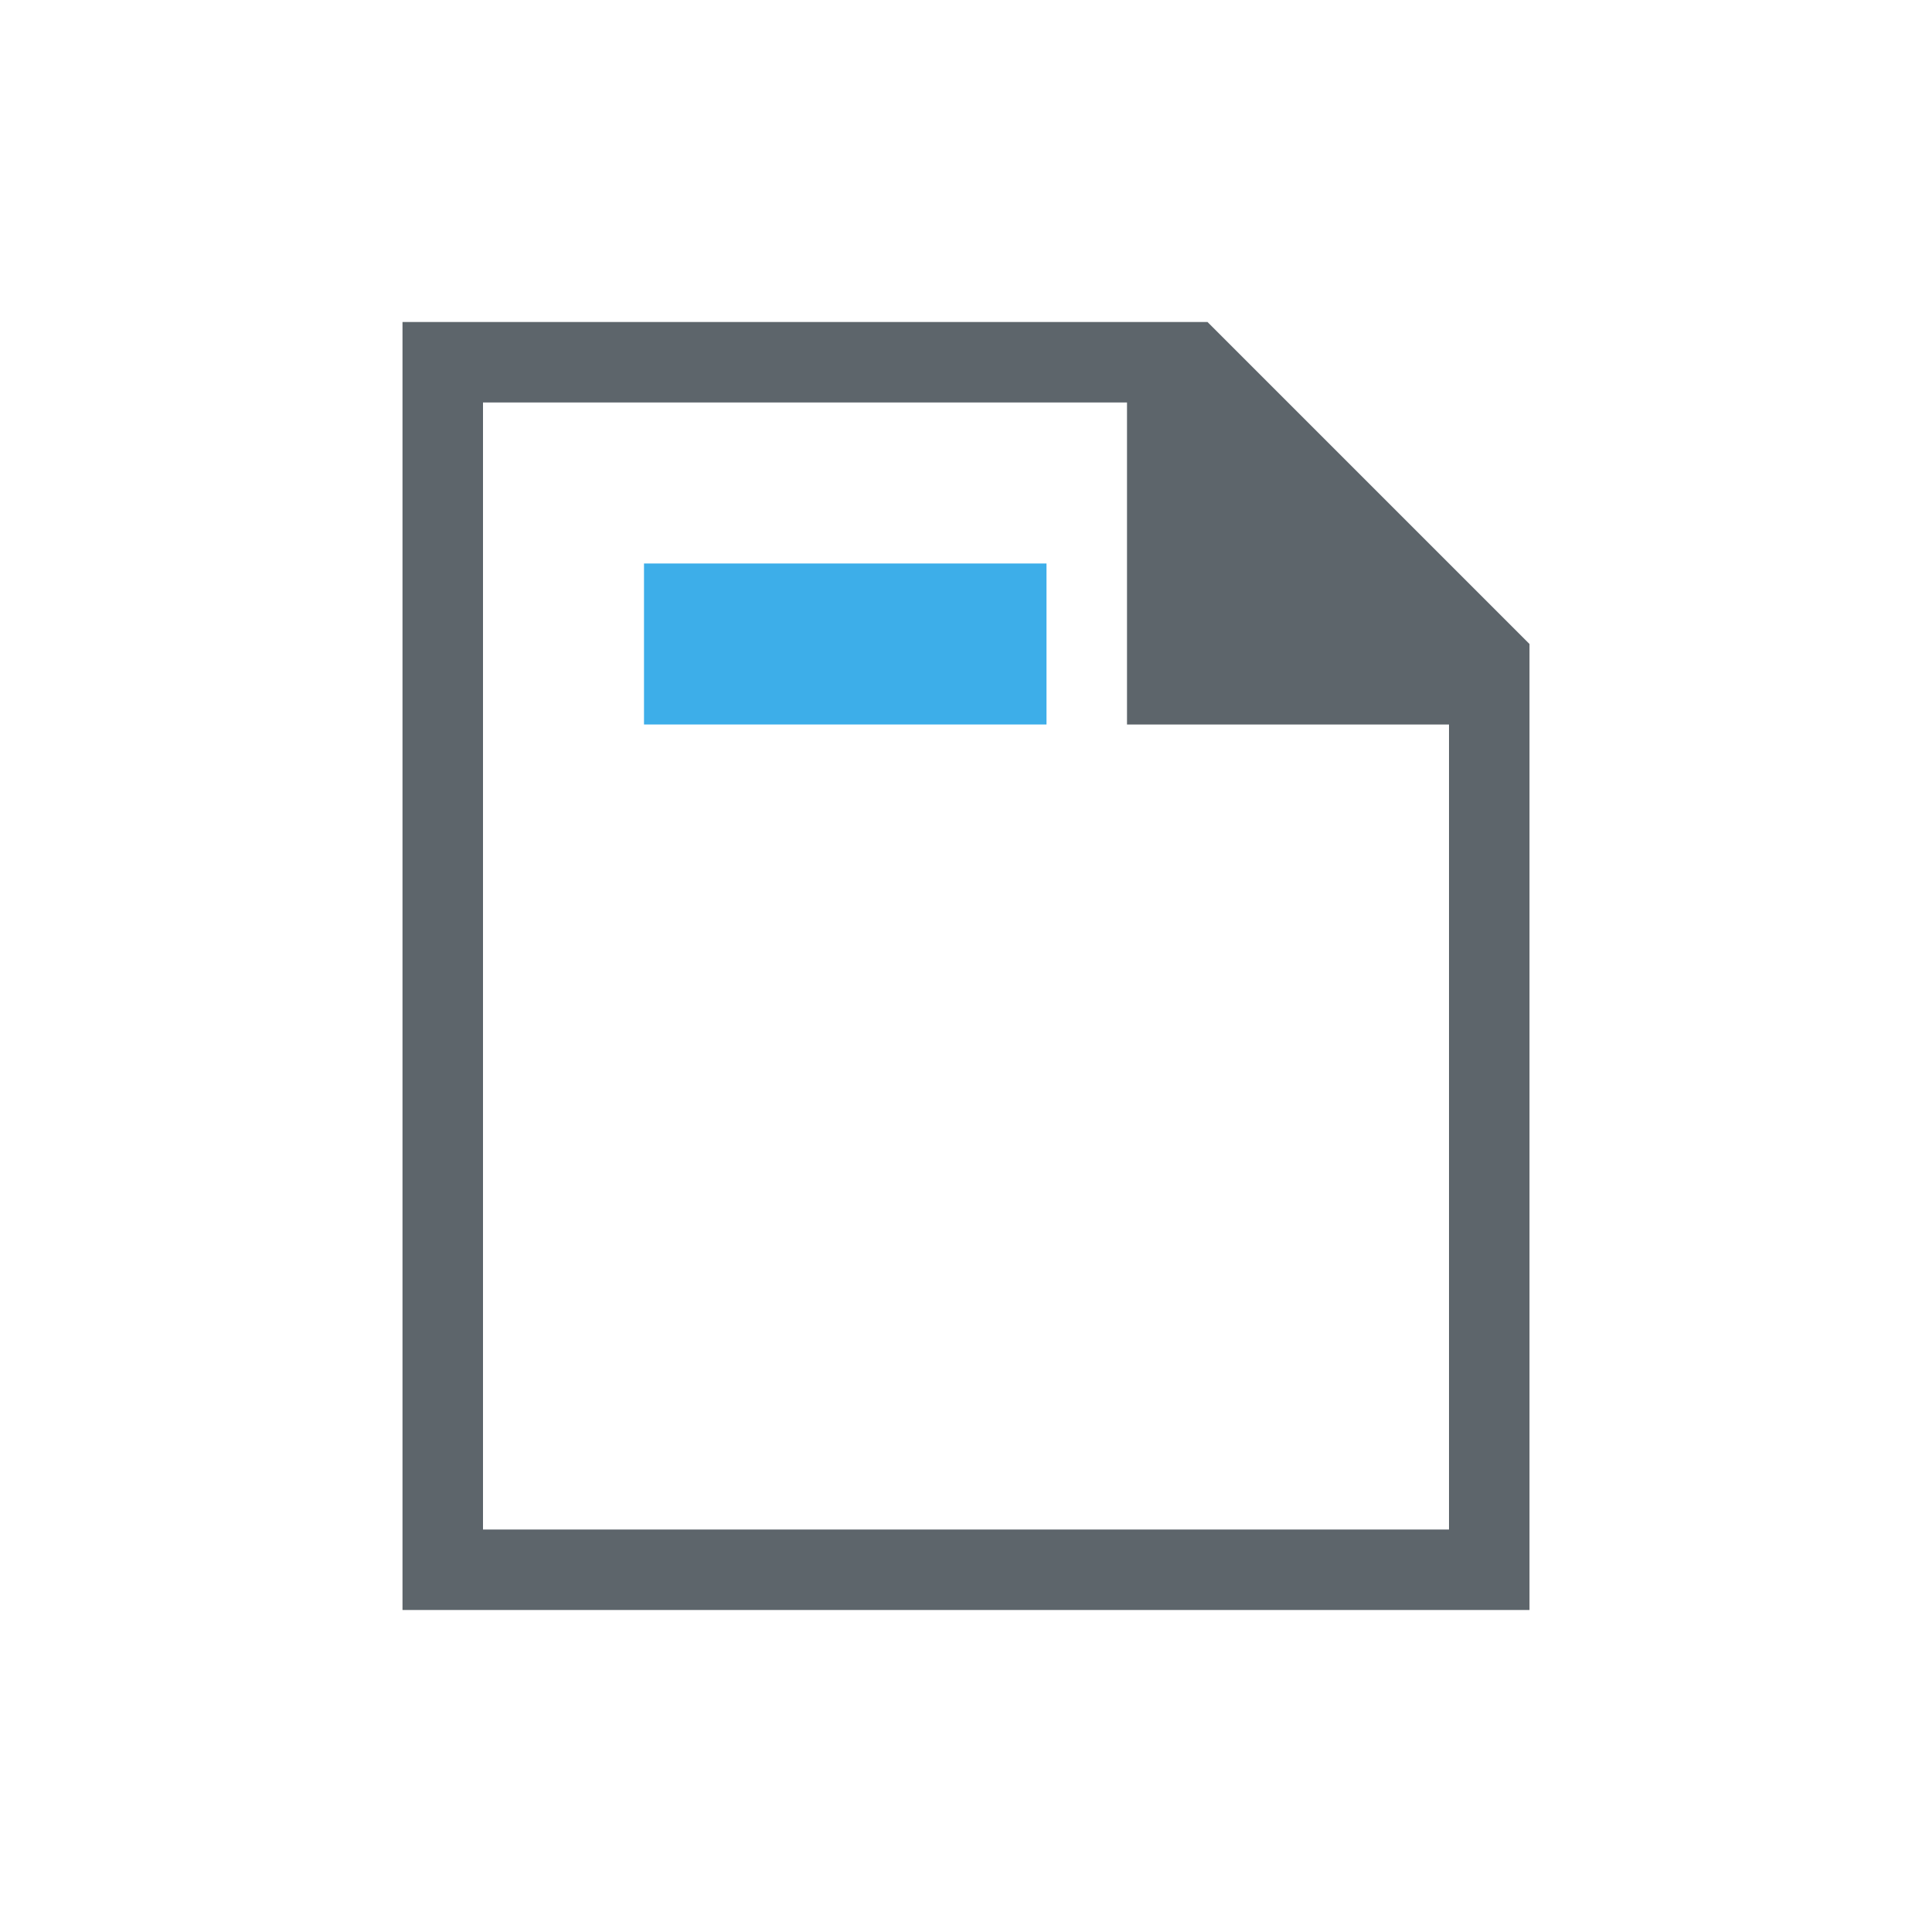 <!DOCTYPE svg>
<svg xmlns="http://www.w3.org/2000/svg" viewBox="0 0 24 24" version="1.1" width="24" height="24">
  <defs>
    <style type="text/css" id="current-color-scheme">
            .ColorScheme-Text {
                color:#5d656b;
            }
            .ColorScheme-Highlight {
                color:#3daee9;
            }
        </style>
  </defs>
  <g transform="translate(1,1)">
    <path class="ColorScheme-Text" style="fill:currentColor; fill-opacity:1; stroke:none" d="M 4 19 L 4 3 L 14 3 L 18 7 L 18 19 L 4 19 Z M 5 18 L 17 18 L 17 8 L 13 8 L 13 4 L 5 4 L 5 18 Z"/>
    <path class="ColorScheme-Highlight" style="fill:currentColor; fill-opacity:1; stroke:none" d="M 7 6 L 7 8 L 12 8 L 12 6 L 7 6 Z"/>
  </g>
</svg>
